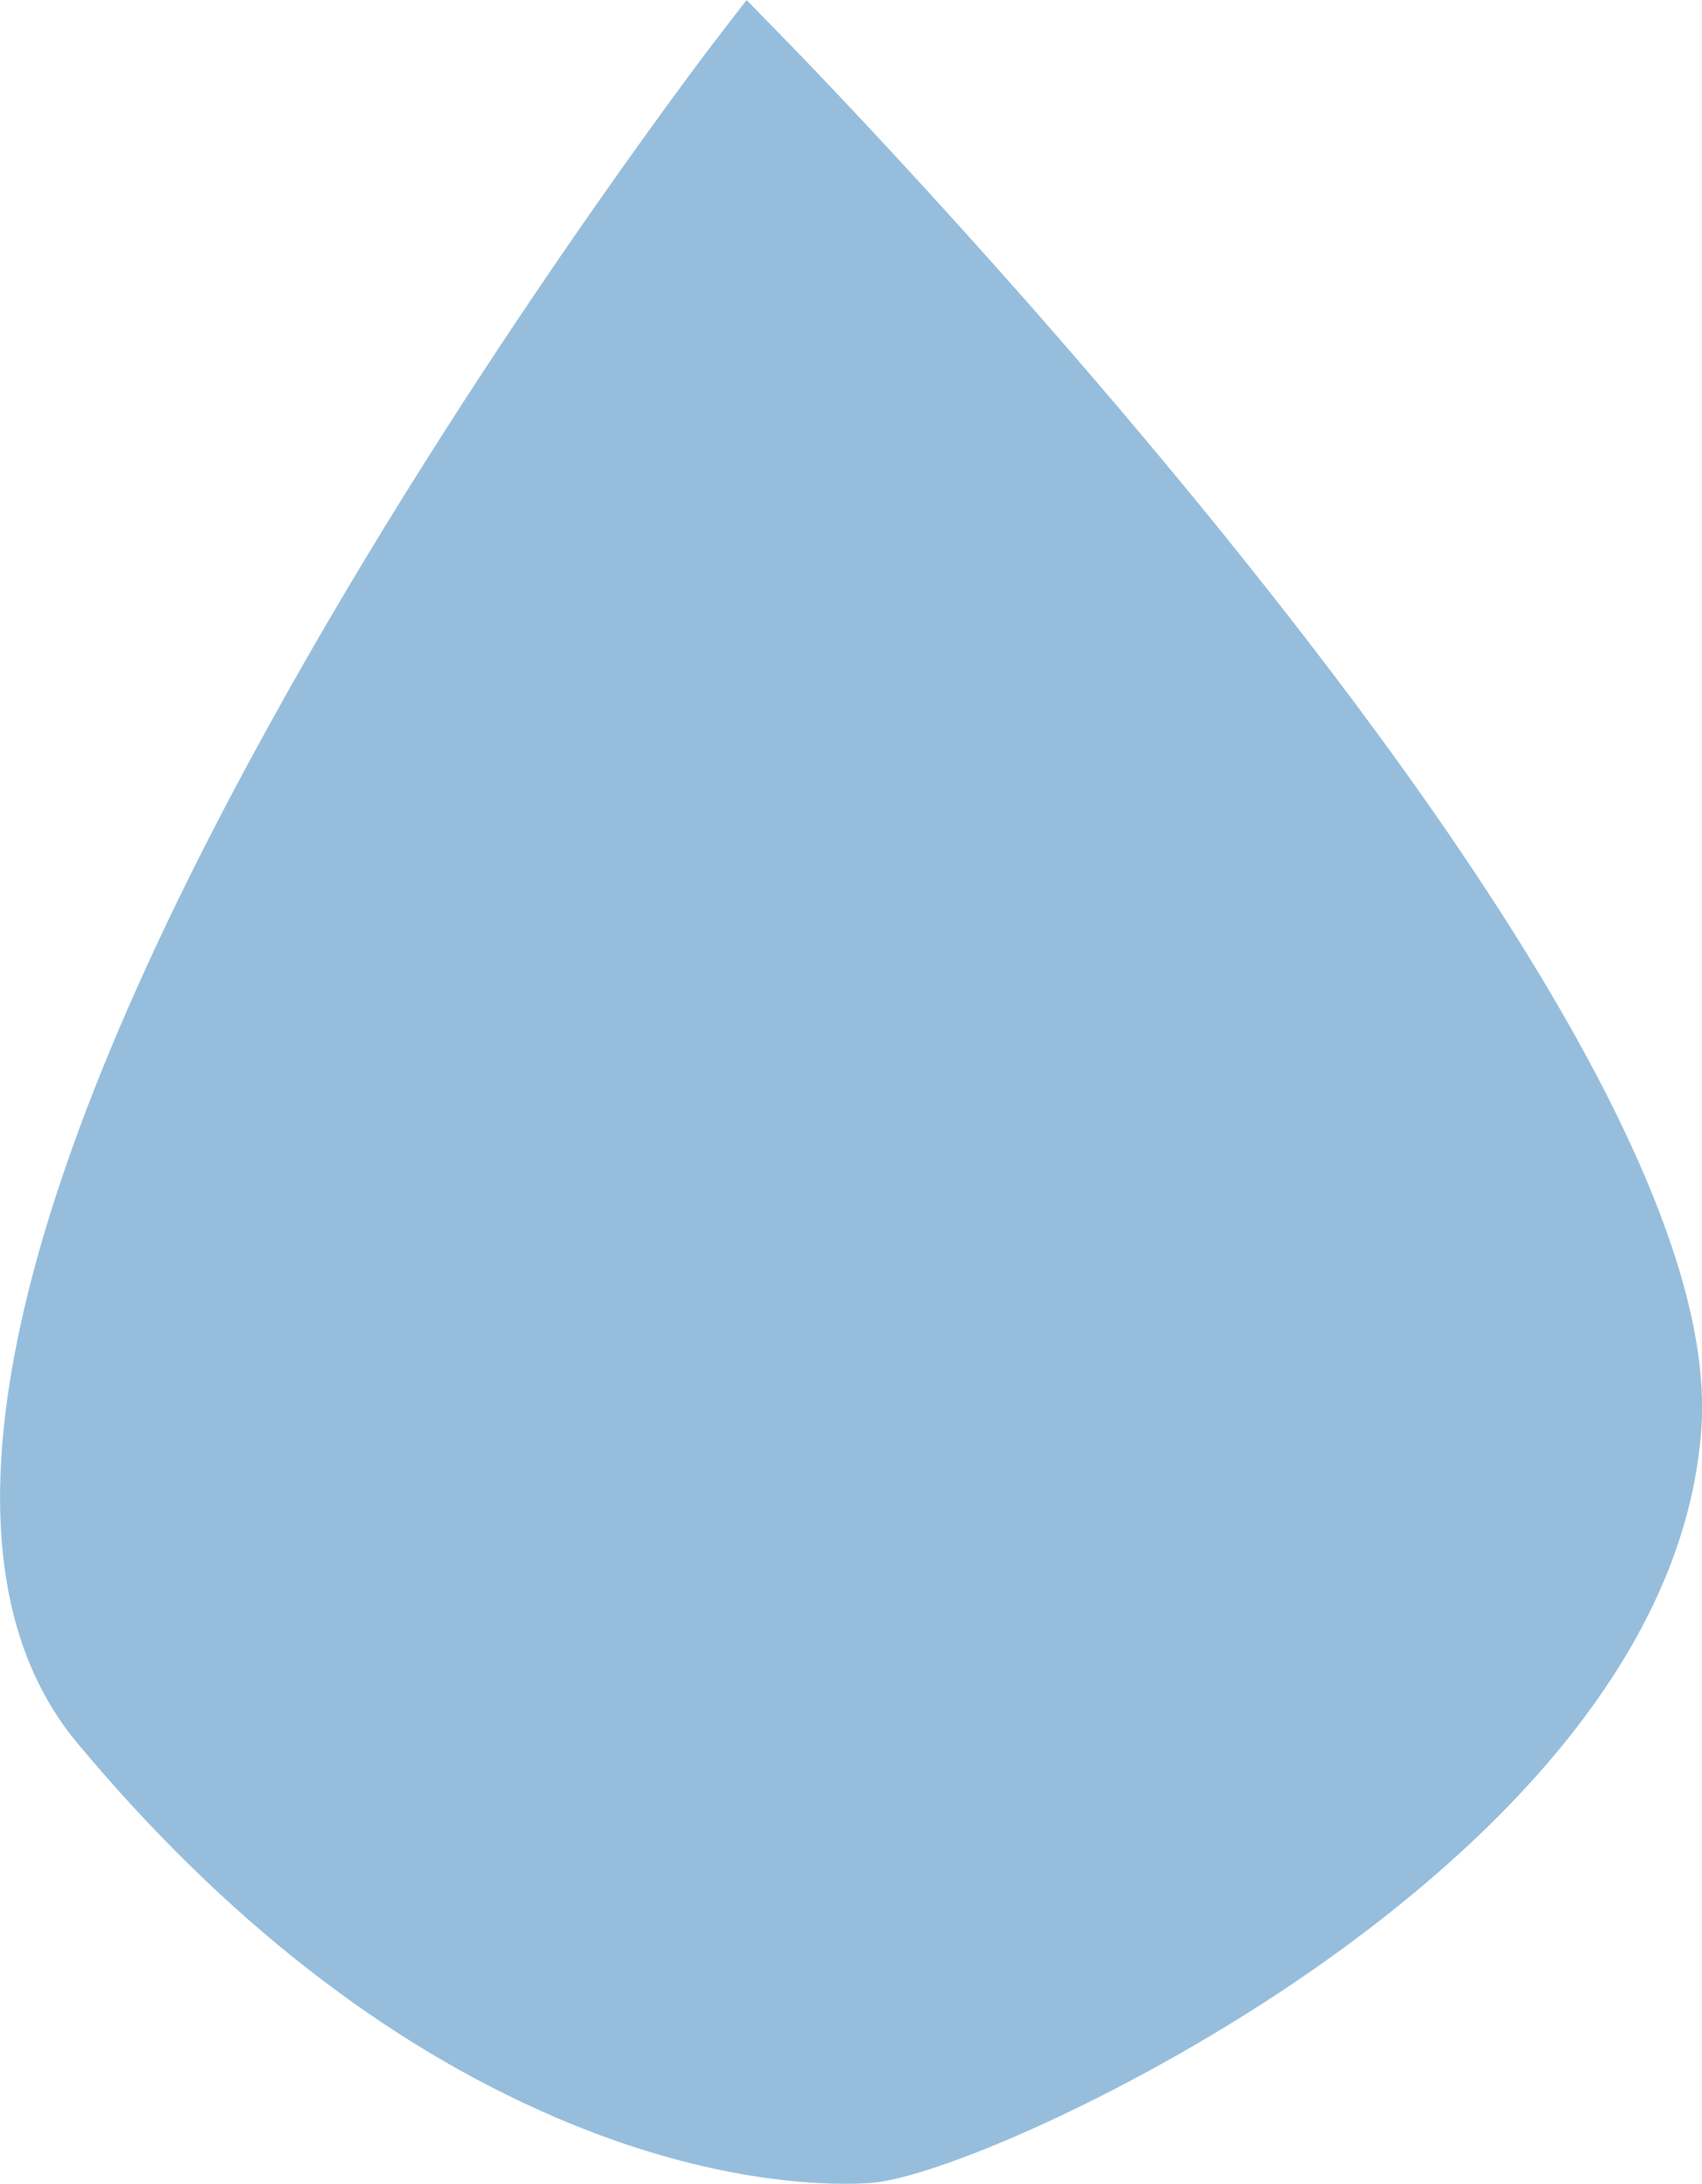 <?xml version="1.0" encoding="utf-8"?>
<!-- Generator: Adobe Illustrator 26.3.1, SVG Export Plug-In . SVG Version: 6.00 Build 0)  -->
<svg version="1.1" id="Ebene_1" xmlns="http://www.w3.org/2000/svg" xmlns:xlink="http://www.w3.org/1999/xlink" x="0px" y="0px"
	 viewBox="0 0 396 508.1" style="enable-background:new 0 0 396 508.1;" xml:space="preserve">
<style type="text/css">
	.st0{fill:#96BEDC;}
</style>
<path class="st0" d="M290.2,131.2C237,64.5,182.3,8.8,181.7,8.2L173.7,0l-7,9.1c-0.6,0.7-57.3,74.8-103.8,159.1
	C-1.4,284.4-16.5,364.3,18.1,405.7c33.9,40.6,71.4,69.9,111.3,87c31.2,13.4,55.4,15.4,67.2,15.4c2.6,0,4.6-0.1,6-0.2
	c15-1.1,61.8-20.8,103.9-50.3c38.9-27.3,86-71.3,89.4-126C398.4,289.6,362.9,222.2,290.2,131.2z"/>
</svg>
